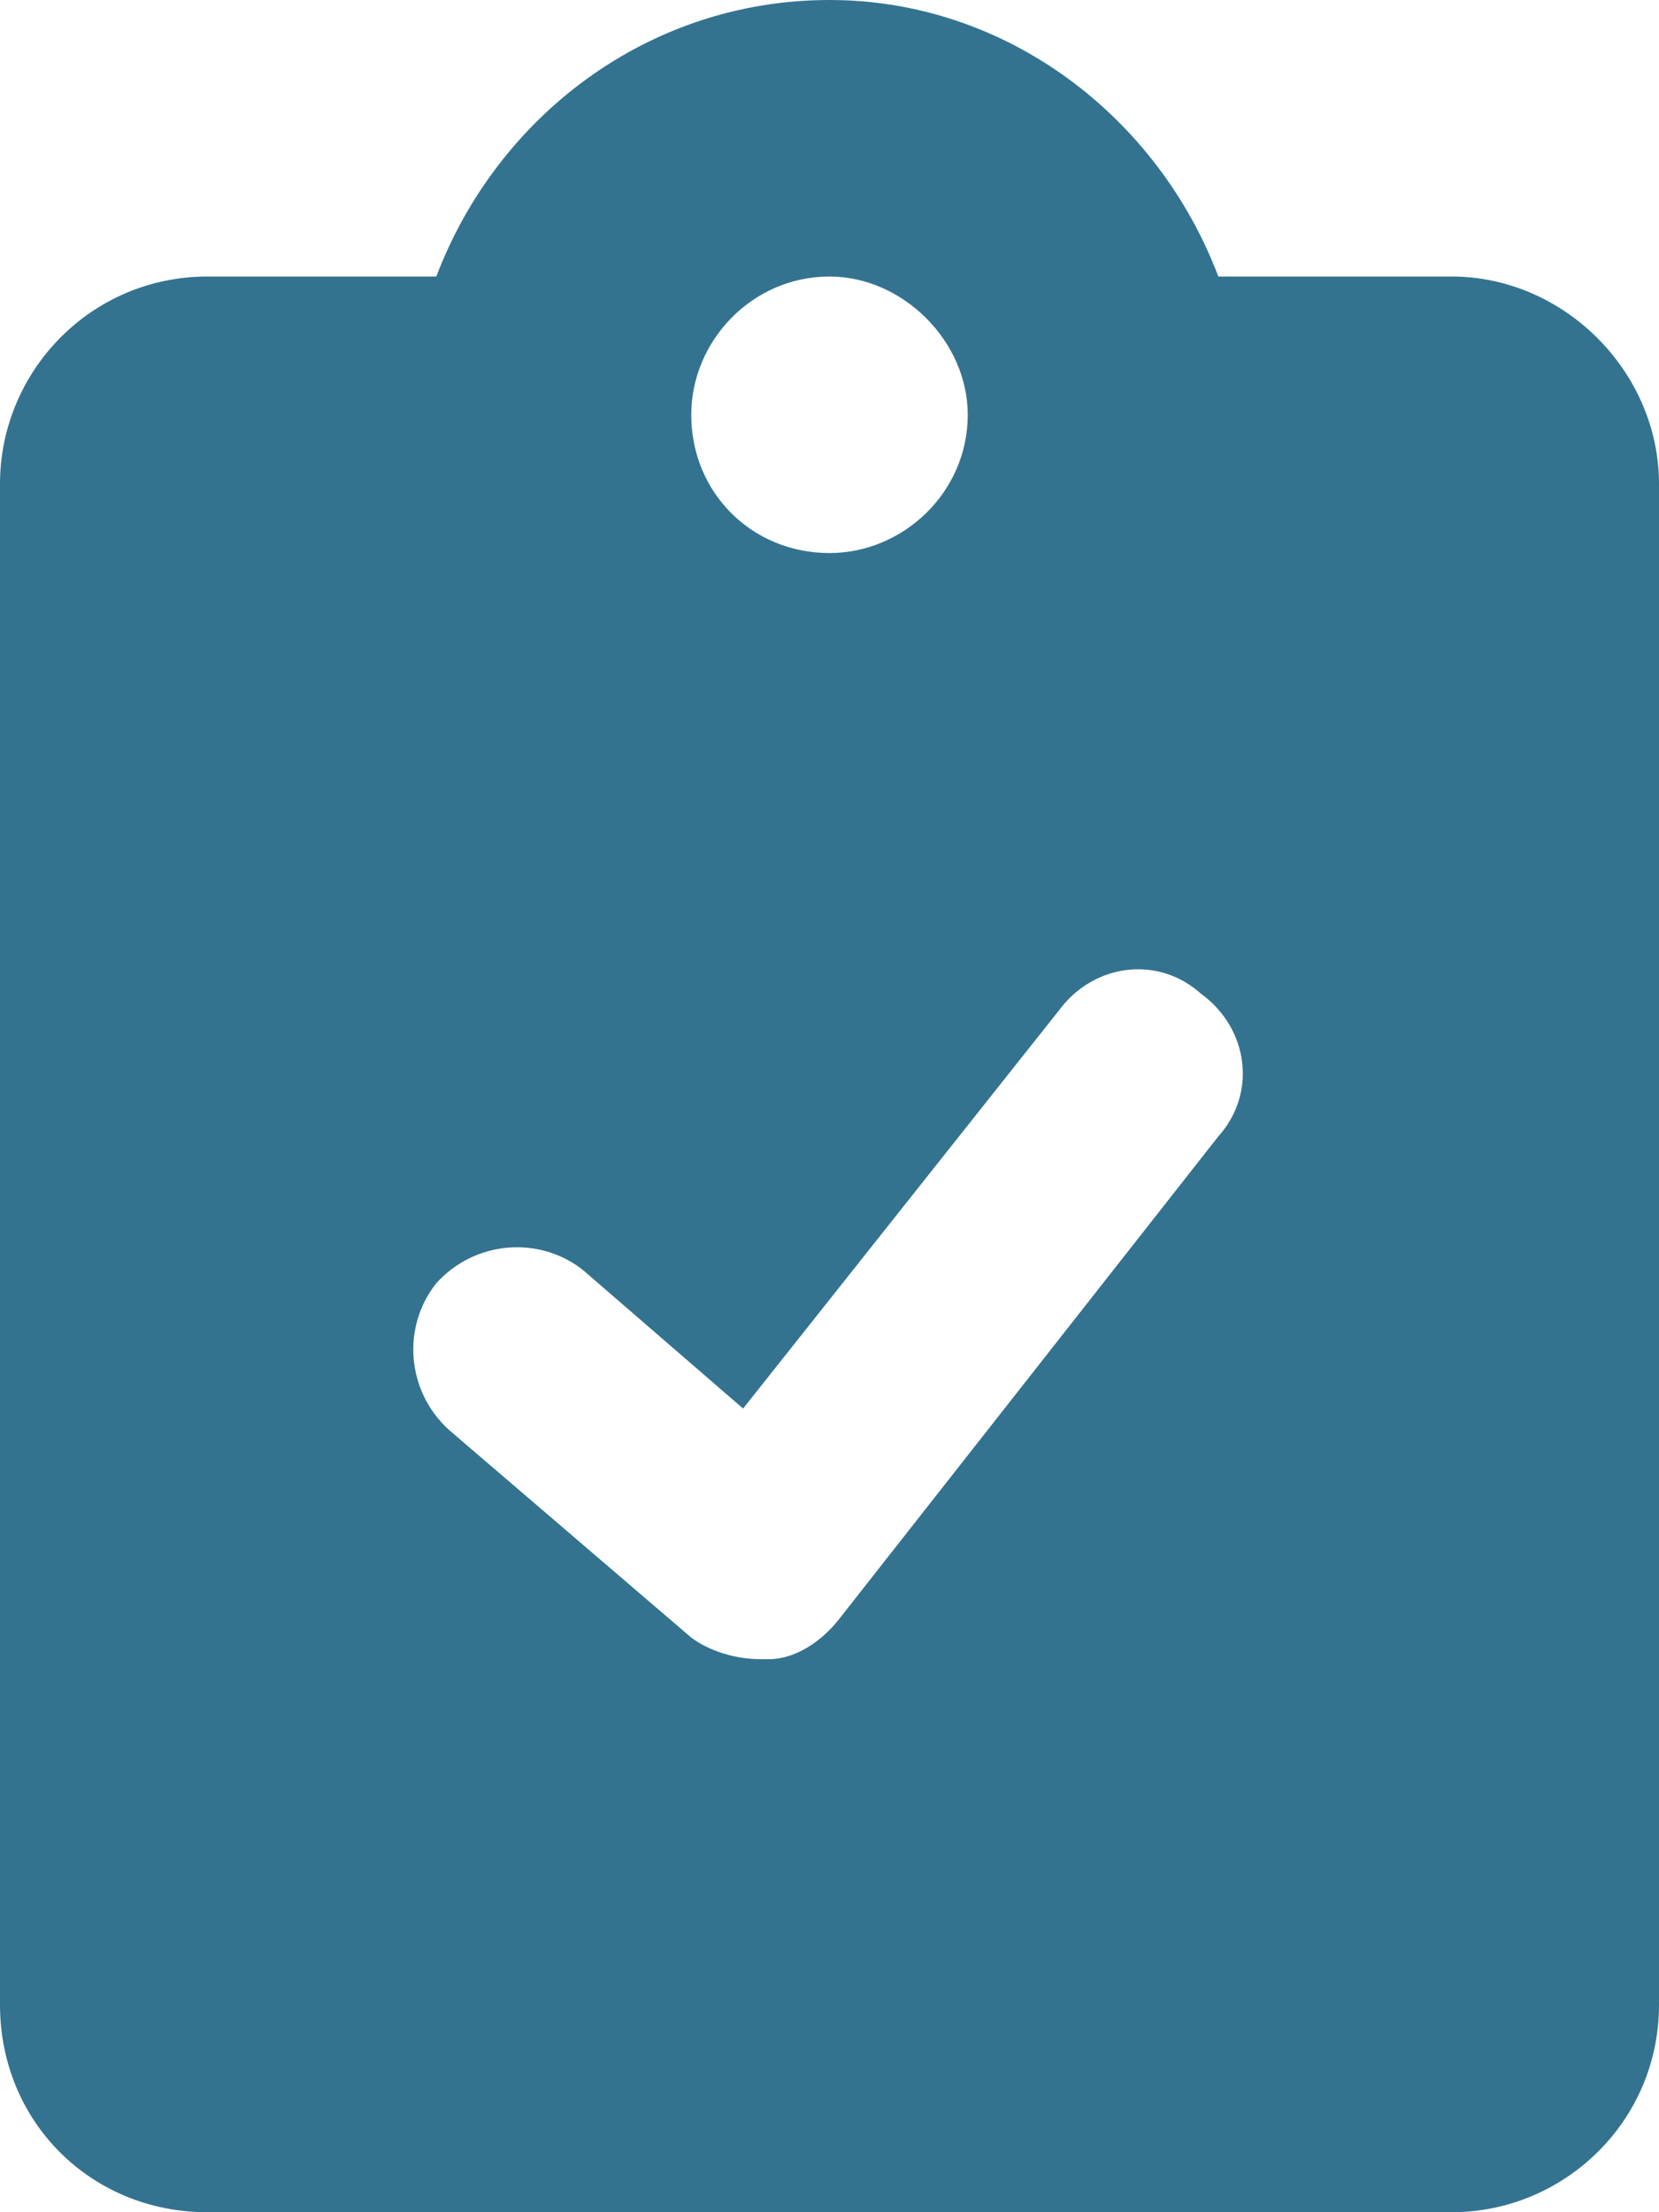 <svg width="24" height="32" viewBox="0 0 24 32" fill="none" xmlns="http://www.w3.org/2000/svg">
<path d="M21 4H17.625C16.75 1.688 14.562 0 12 0C9.375 0 7.188 1.688 6.312 4H3C1.312 4 0 5.375 0 7V29C0 30.688 1.312 32 3 32H21C22.625 32 24 30.688 24 29V7C24 5.375 22.625 4 21 4ZM12 4C13.062 4 14 4.938 14 6C14 7.125 13.062 8 12 8C10.875 8 10 7.125 10 6C10 4.938 10.875 4 12 4ZM17.625 16.438L12.125 23.438C11.875 23.75 11.5 24 11.125 24C11.062 24 11 24 11 24C10.625 24 10.25 23.875 10 23.688L6.5 20.688C5.875 20.125 5.812 19.188 6.312 18.562C6.875 17.938 7.812 17.875 8.438 18.375L10.75 20.375L15.312 14.625C15.812 13.938 16.75 13.812 17.375 14.375C18.062 14.875 18.188 15.812 17.625 16.438Z" fill="#337390"/>
</svg>
